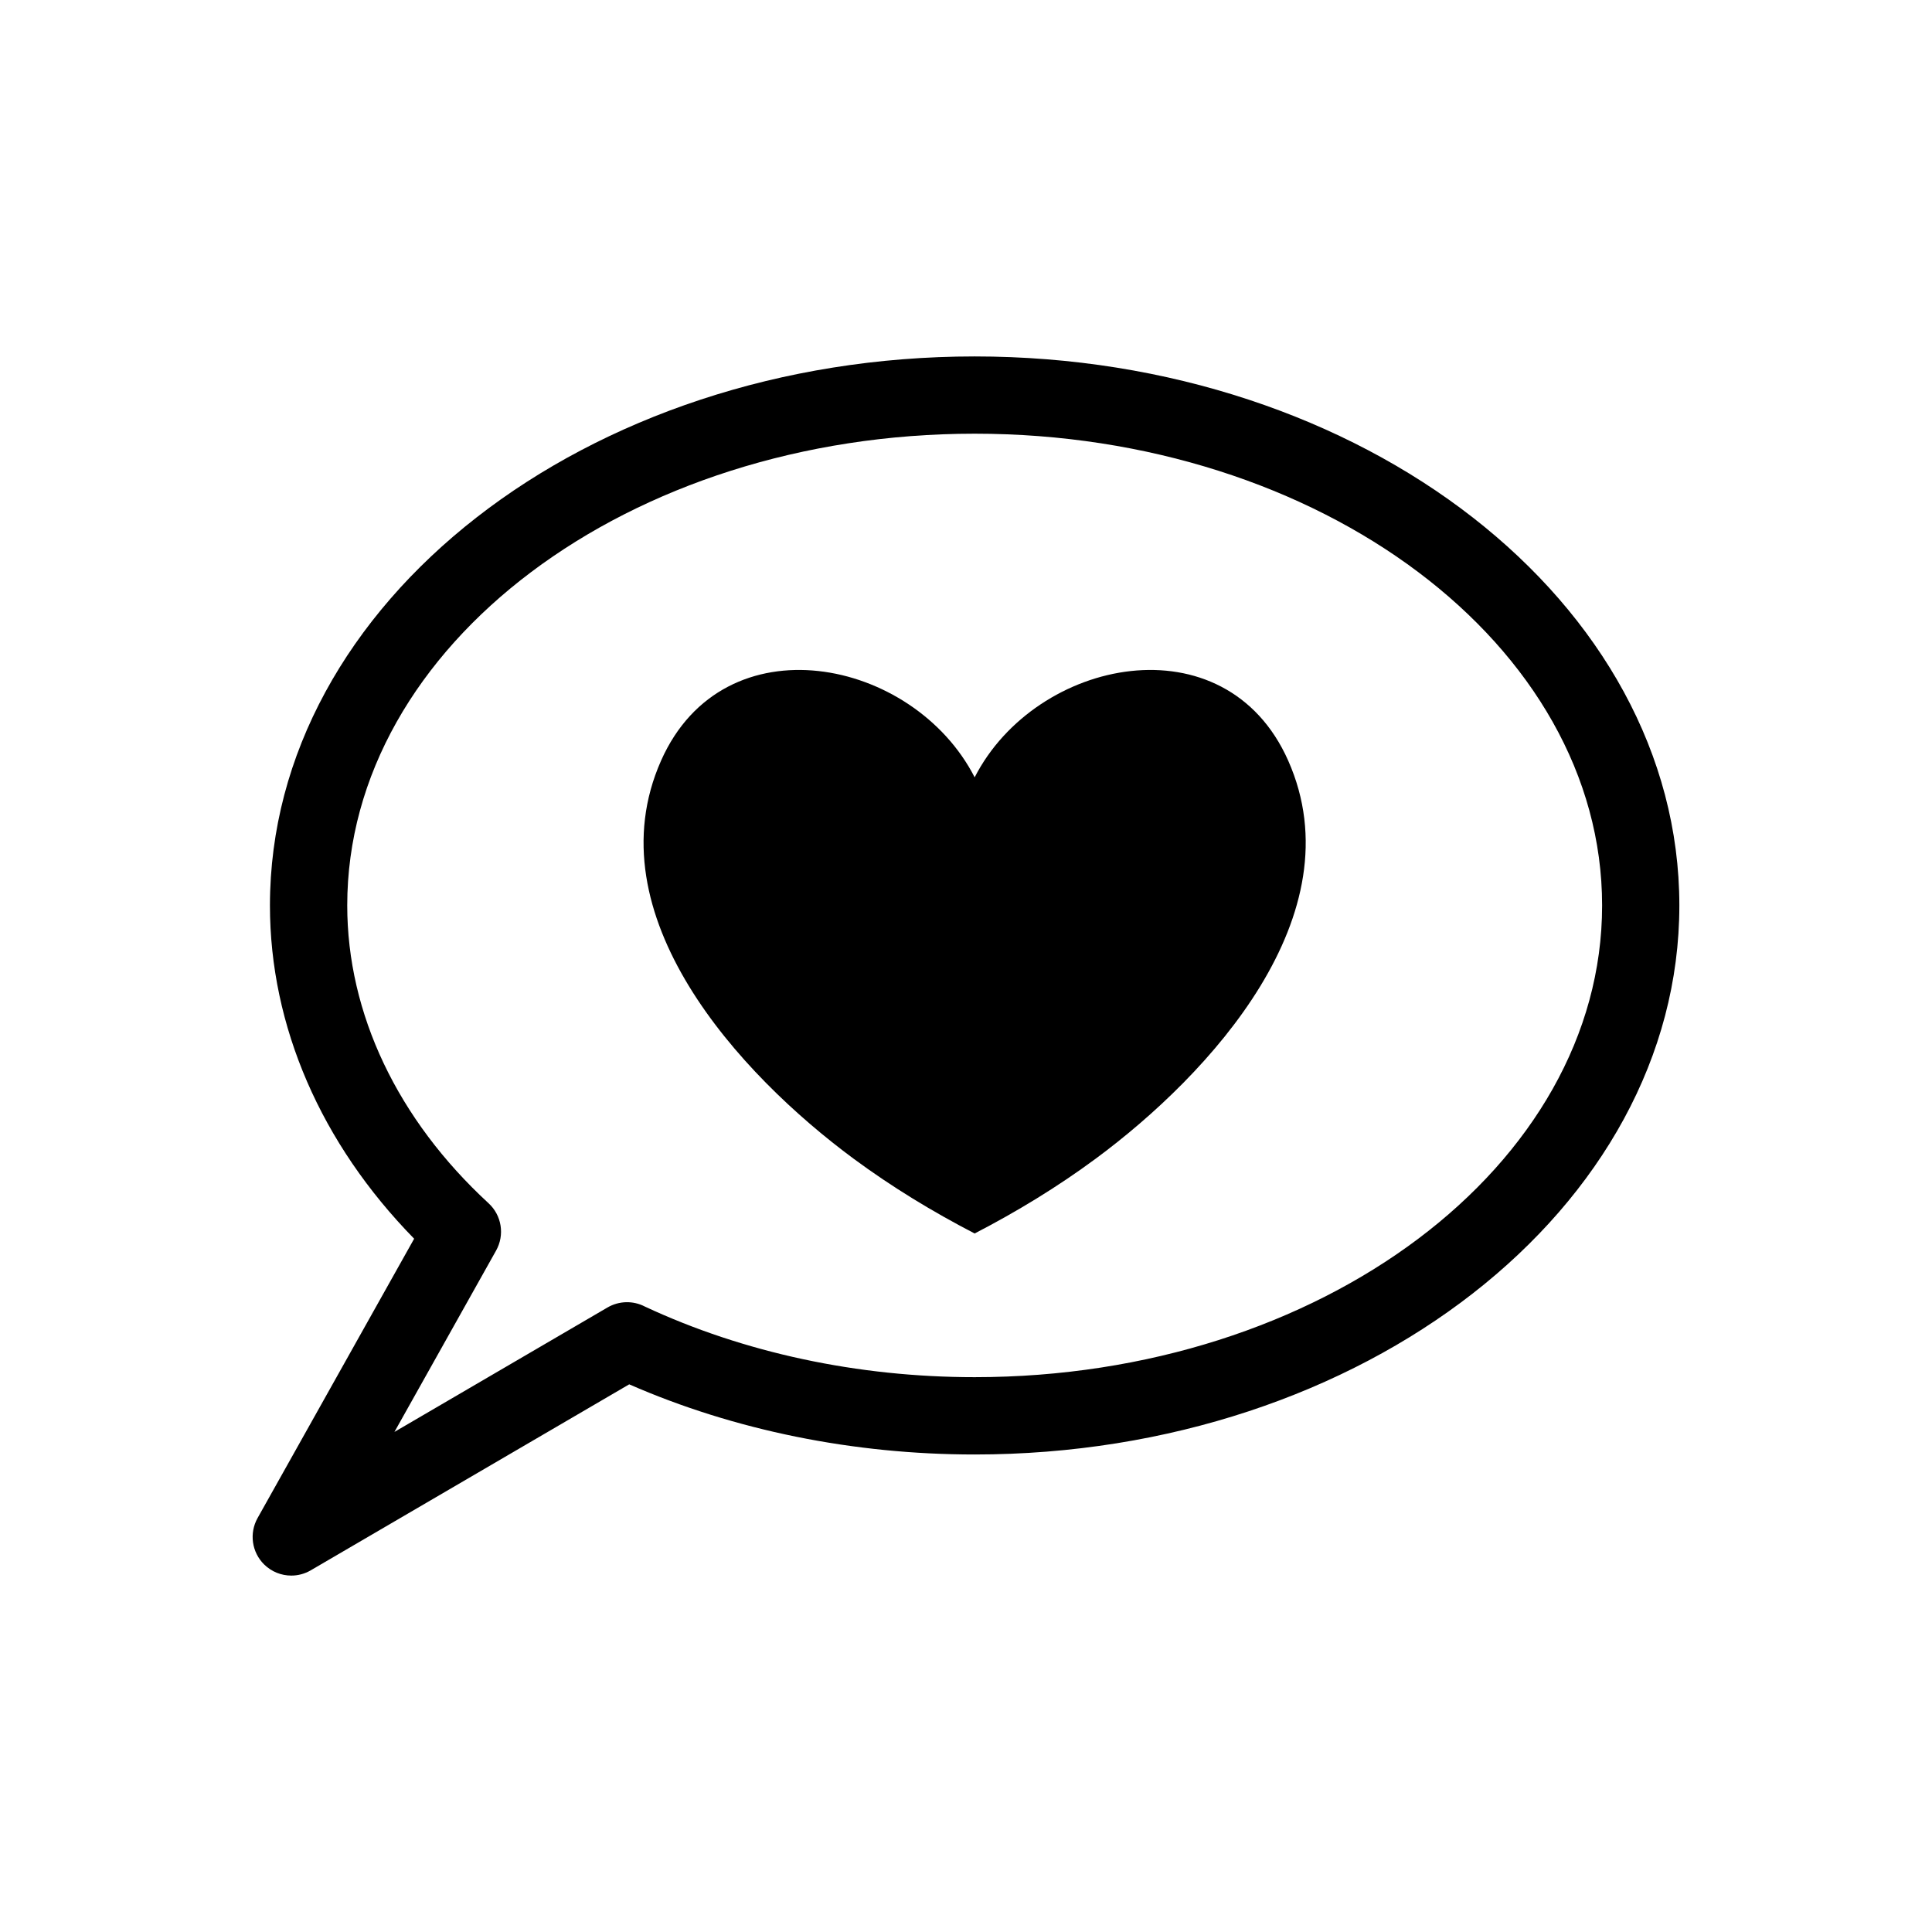 <svg xmlns="http://www.w3.org/2000/svg" xmlns:xlink="http://www.w3.org/1999/xlink" version="1.1" x="0px" y="0px" viewBox="0 0 100 100" enable-background="new 0 0 100 100" xml:space="preserve" aria-hidden="true" width="100px" height="100px" style="fill:url(#CerosGradient_ide64038277);"><defs><linearGradient class="cerosgradient" data-cerosgradient="true" id="CerosGradient_ide64038277" gradientUnits="userSpaceOnUse" x1="50%" y1="100%" x2="50%" y2="0%"><stop offset="0%" stop-color="#000000"/><stop offset="100%" stop-color="#000000"/></linearGradient><linearGradient/></defs><path d="M50.448,40.234c-3.17-6.196-12.982-8.187-16.231-0.864c-3.549,8,4.069,16.25,9.972,20.609  c1.975,1.458,4.079,2.737,6.258,3.866c2.179-1.128,4.283-2.407,6.258-3.866c5.903-4.359,13.522-12.609,9.972-20.609  C63.429,32.047,53.618,34.038,50.448,40.234z" style="fill:url(#CerosGradient_ide64038277);"/><path d="M50.448,18.449c-20.112,0-36.476,12.748-36.476,28.417c0,6.25,2.639,12.321,7.464,17.25l-8.104,14.458  c-0.441,0.787-0.301,1.772,0.343,2.405c0.384,0.377,0.891,0.573,1.402,0.573c0.346,0,0.693-0.089,1.008-0.273l16.483-9.626  c5.436,2.378,11.594,3.631,17.879,3.631c20.112,0,36.476-12.748,36.476-28.417S70.56,18.449,50.448,18.449z M50.448,71.282  c-6.049,0-11.951-1.264-17.072-3.656c-0.604-0.314-1.333-0.299-1.93,0.048l-11.03,6.442l5.262-9.387  c0.453-0.808,0.292-1.822-0.39-2.449c-4.717-4.345-7.315-9.819-7.315-15.415c0-13.463,14.568-24.417,32.476-24.417  s32.476,10.953,32.476,24.417S68.355,71.282,50.448,71.282z" style="fill:url(#CerosGradient_ide64038277);"/></svg>